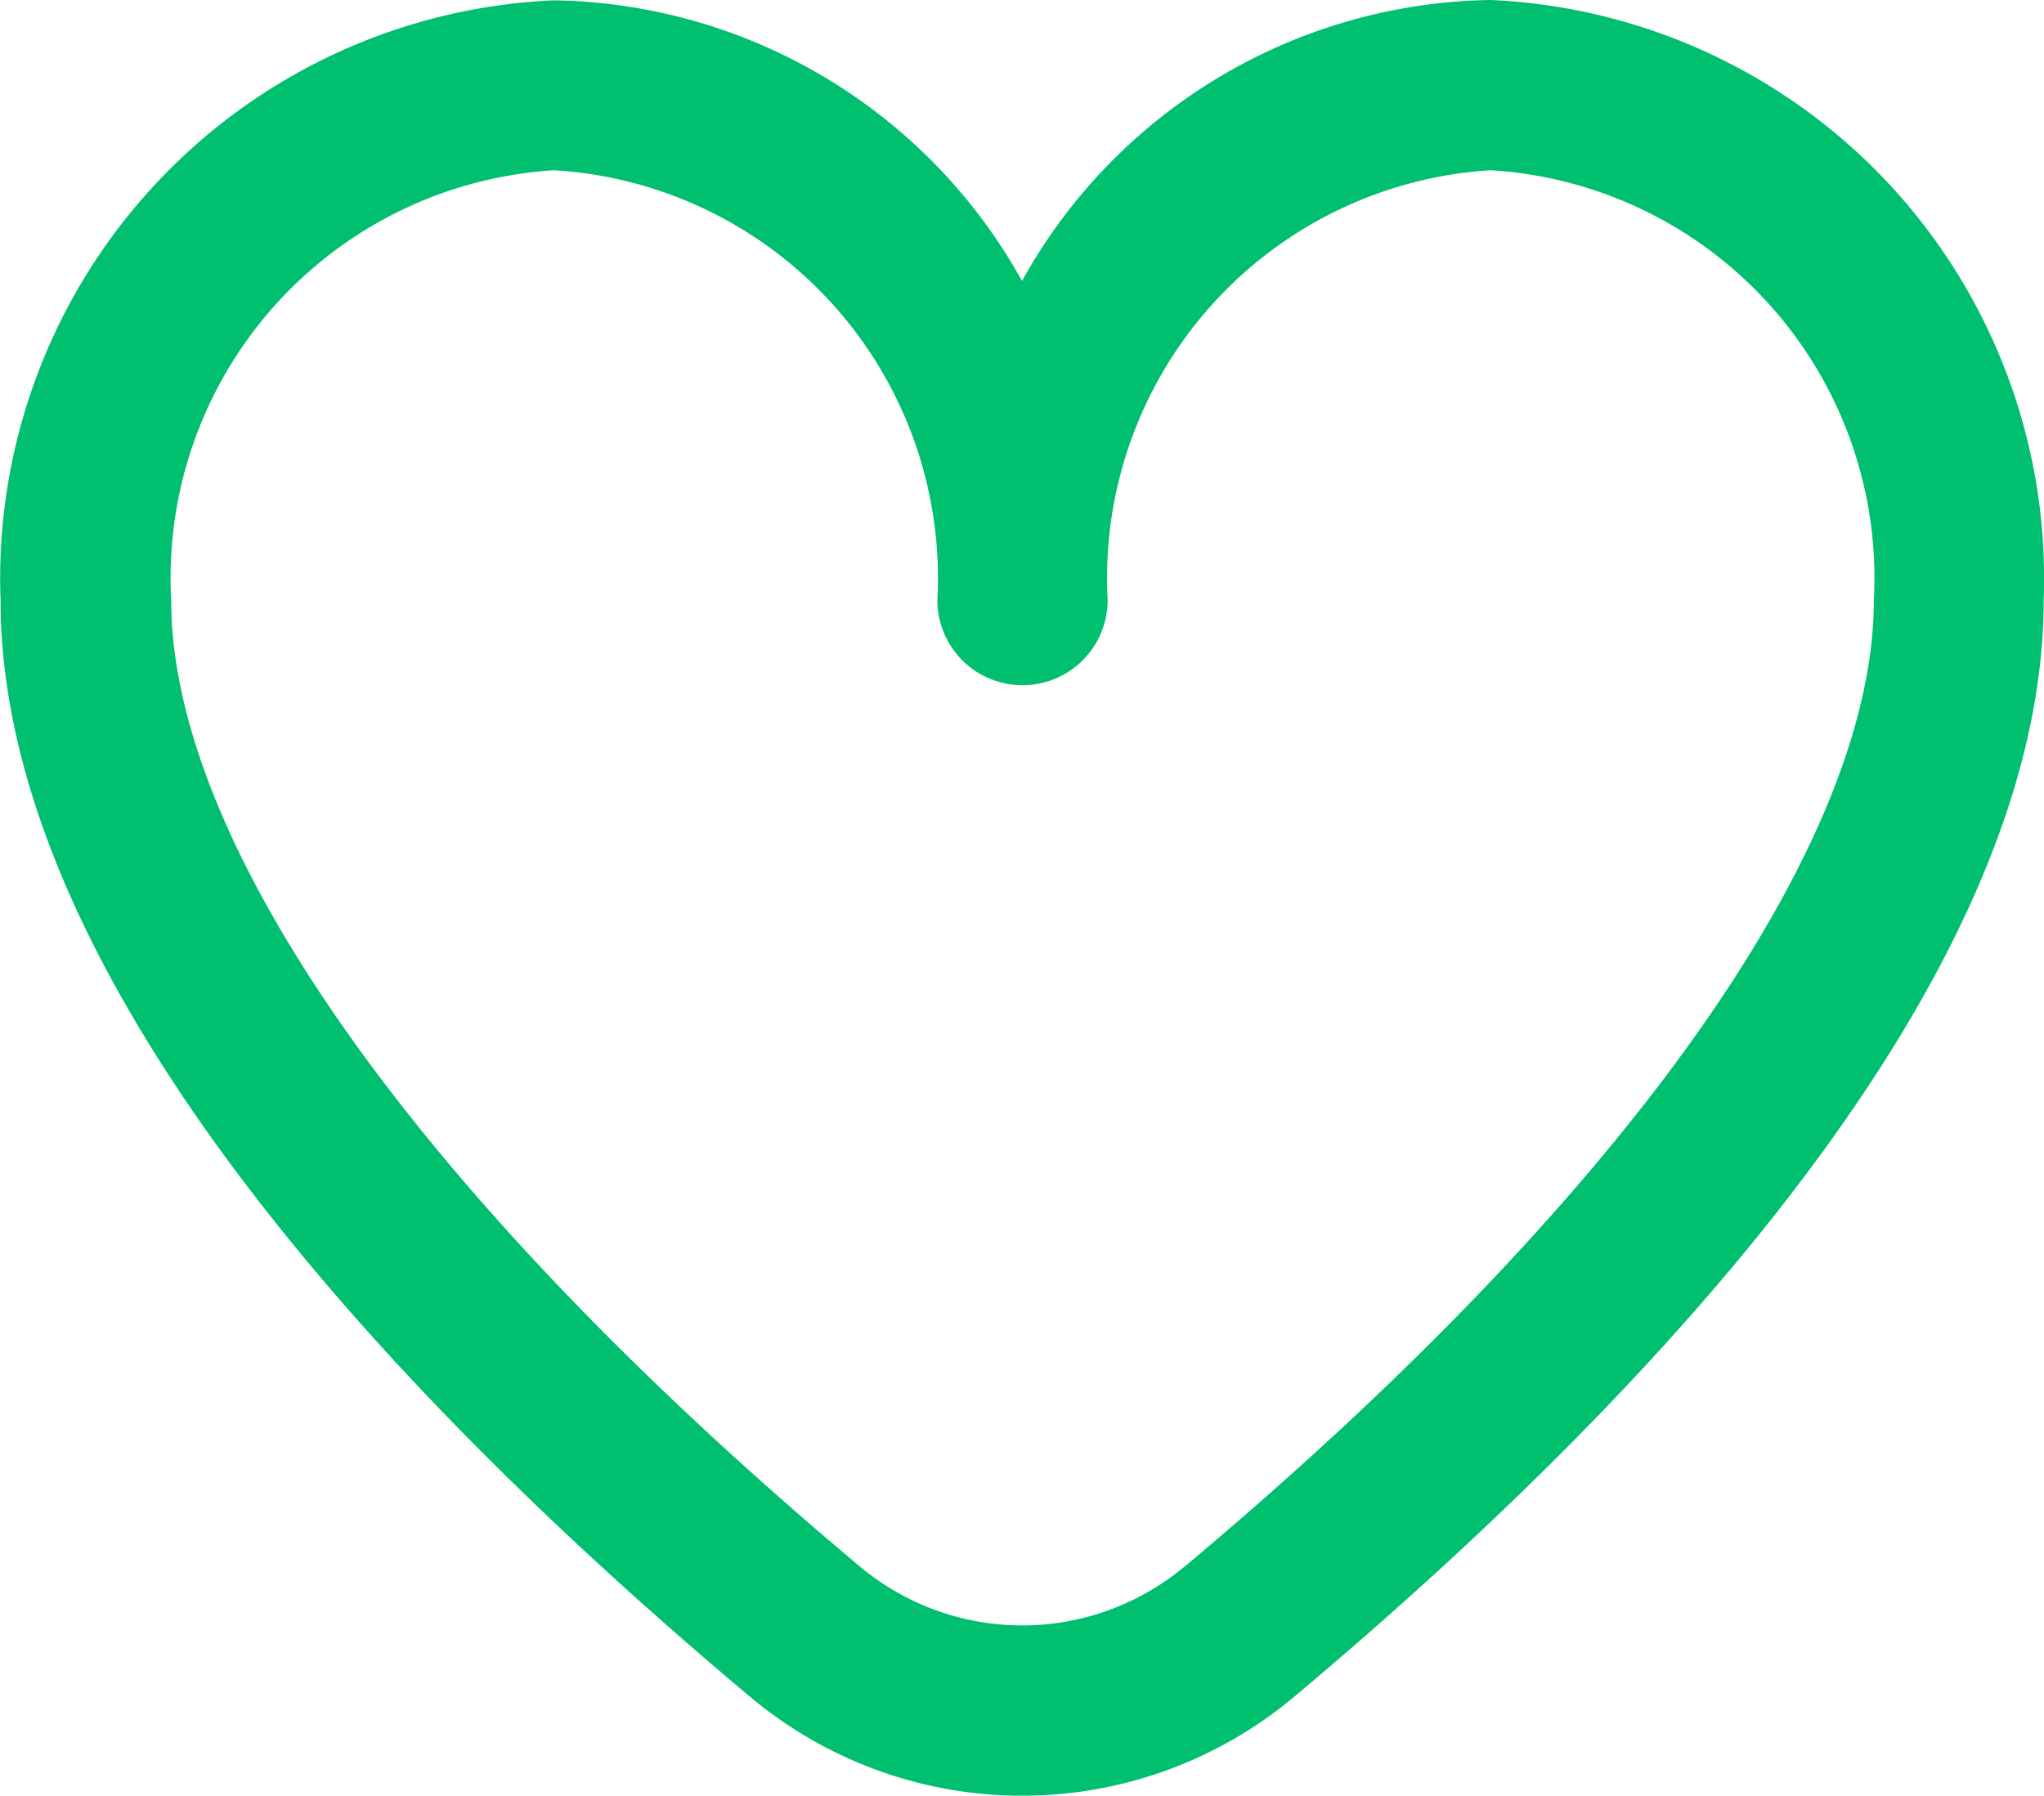<svg id="Icone-Liste-Alt" xmlns="http://www.w3.org/2000/svg" width="18.21" height="16" viewBox="0 0 18.21 16">
  <path id="fi-rr-heart" d="M13.271,1.917A4.854,4.854,0,0,0,9.1,4.42a4.854,4.854,0,0,0-4.171-2.5A5.157,5.157,0,0,0,0,7.264c0,3.449,3.63,7.215,6.674,9.769a3.772,3.772,0,0,0,4.854,0c3.044-2.554,6.674-6.32,6.674-9.769a5.157,5.157,0,0,0-4.93-5.347ZM10.552,15.872a2.255,2.255,0,0,1-2.9,0c-3.9-3.27-6.132-6.407-6.132-8.608a3.64,3.64,0,0,1,3.413-3.83,3.64,3.64,0,0,1,3.413,3.83.758.758,0,1,0,1.517,0,3.64,3.64,0,0,1,3.413-3.83,3.64,3.64,0,0,1,3.413,3.83c0,2.2-2.235,5.339-6.132,8.605Z" transform="translate(0.005 -1.917)" fill="#00bf6f"/>
</svg>
